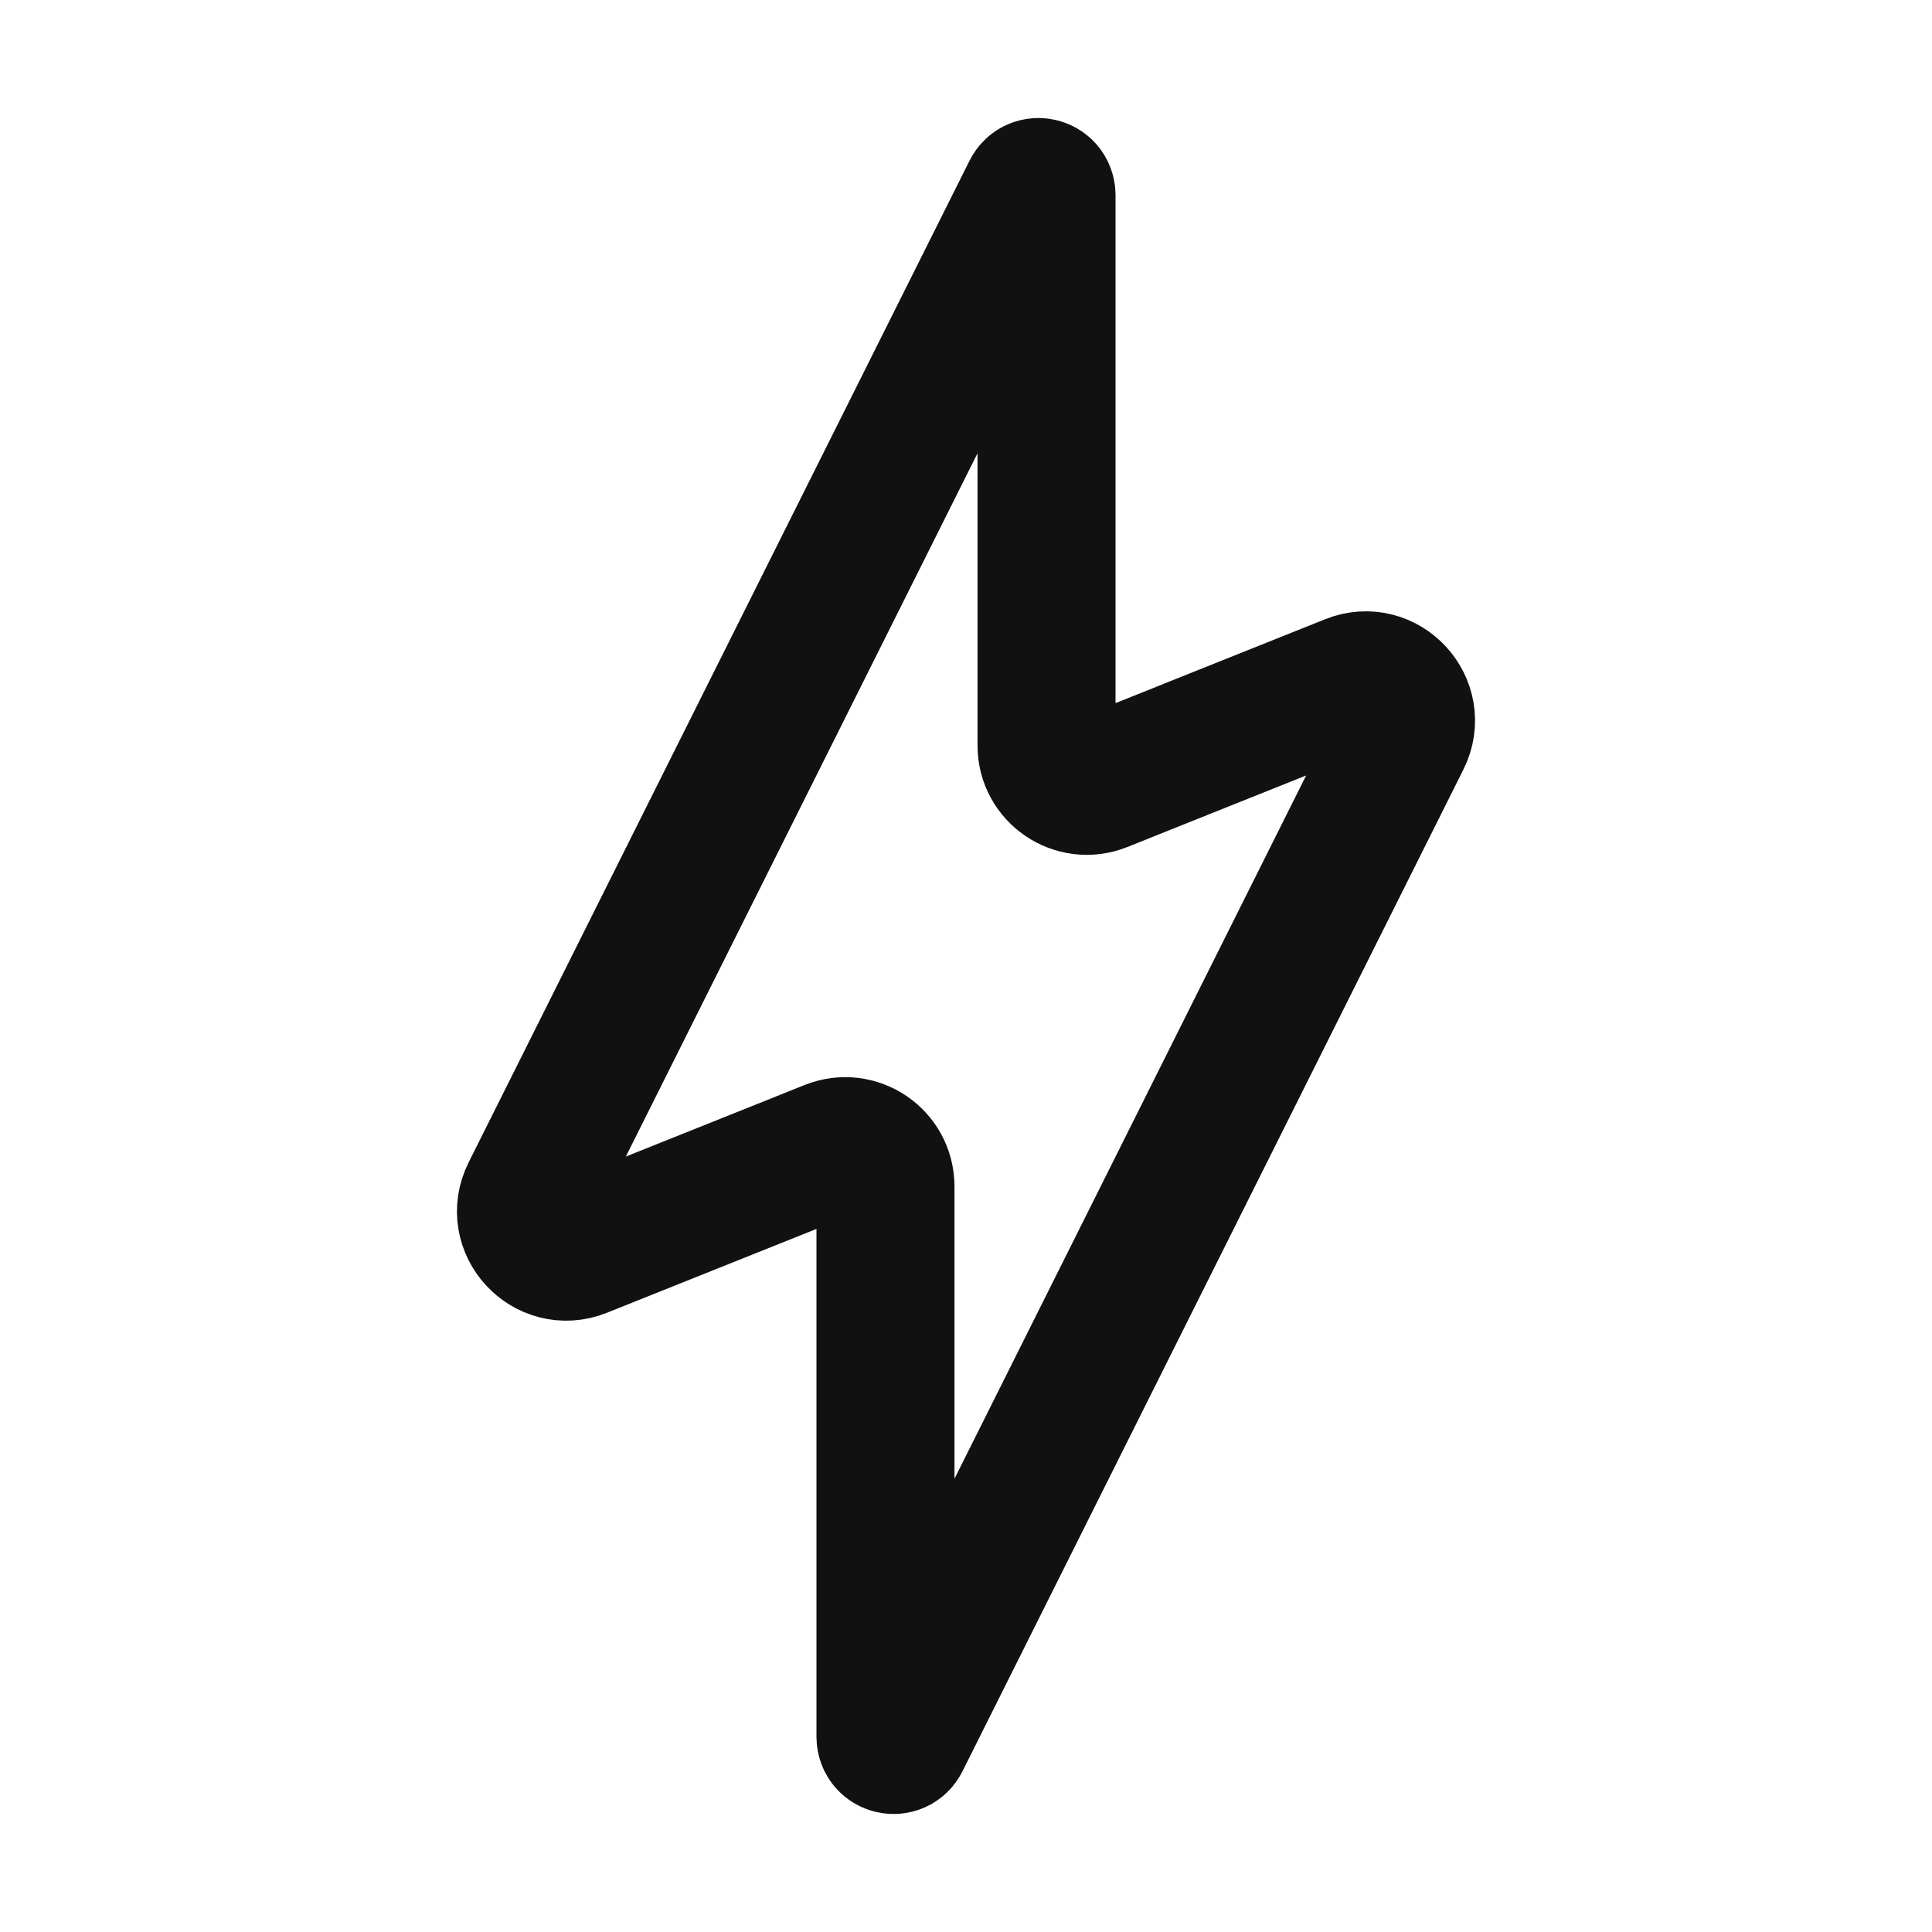 <svg width="28" height="28" viewBox="0 0 28 28" fill="none" xmlns="http://www.w3.org/2000/svg">
<path d="M7.686 17.294L14.946 2.775C15.001 2.665 15.167 2.704 15.167 2.828V10.805C15.167 11.218 15.584 11.5 15.967 11.347L19.576 9.903C20.073 9.704 20.554 10.226 20.314 10.706L13.054 25.225C12.999 25.335 12.833 25.296 12.833 25.172V17.195C12.833 16.782 12.417 16.5 12.033 16.653L8.425 18.097C7.927 18.296 7.446 17.774 7.686 17.294Z" stroke="#111111" stroke-width="2" stroke-linecap="round"/>
</svg>
